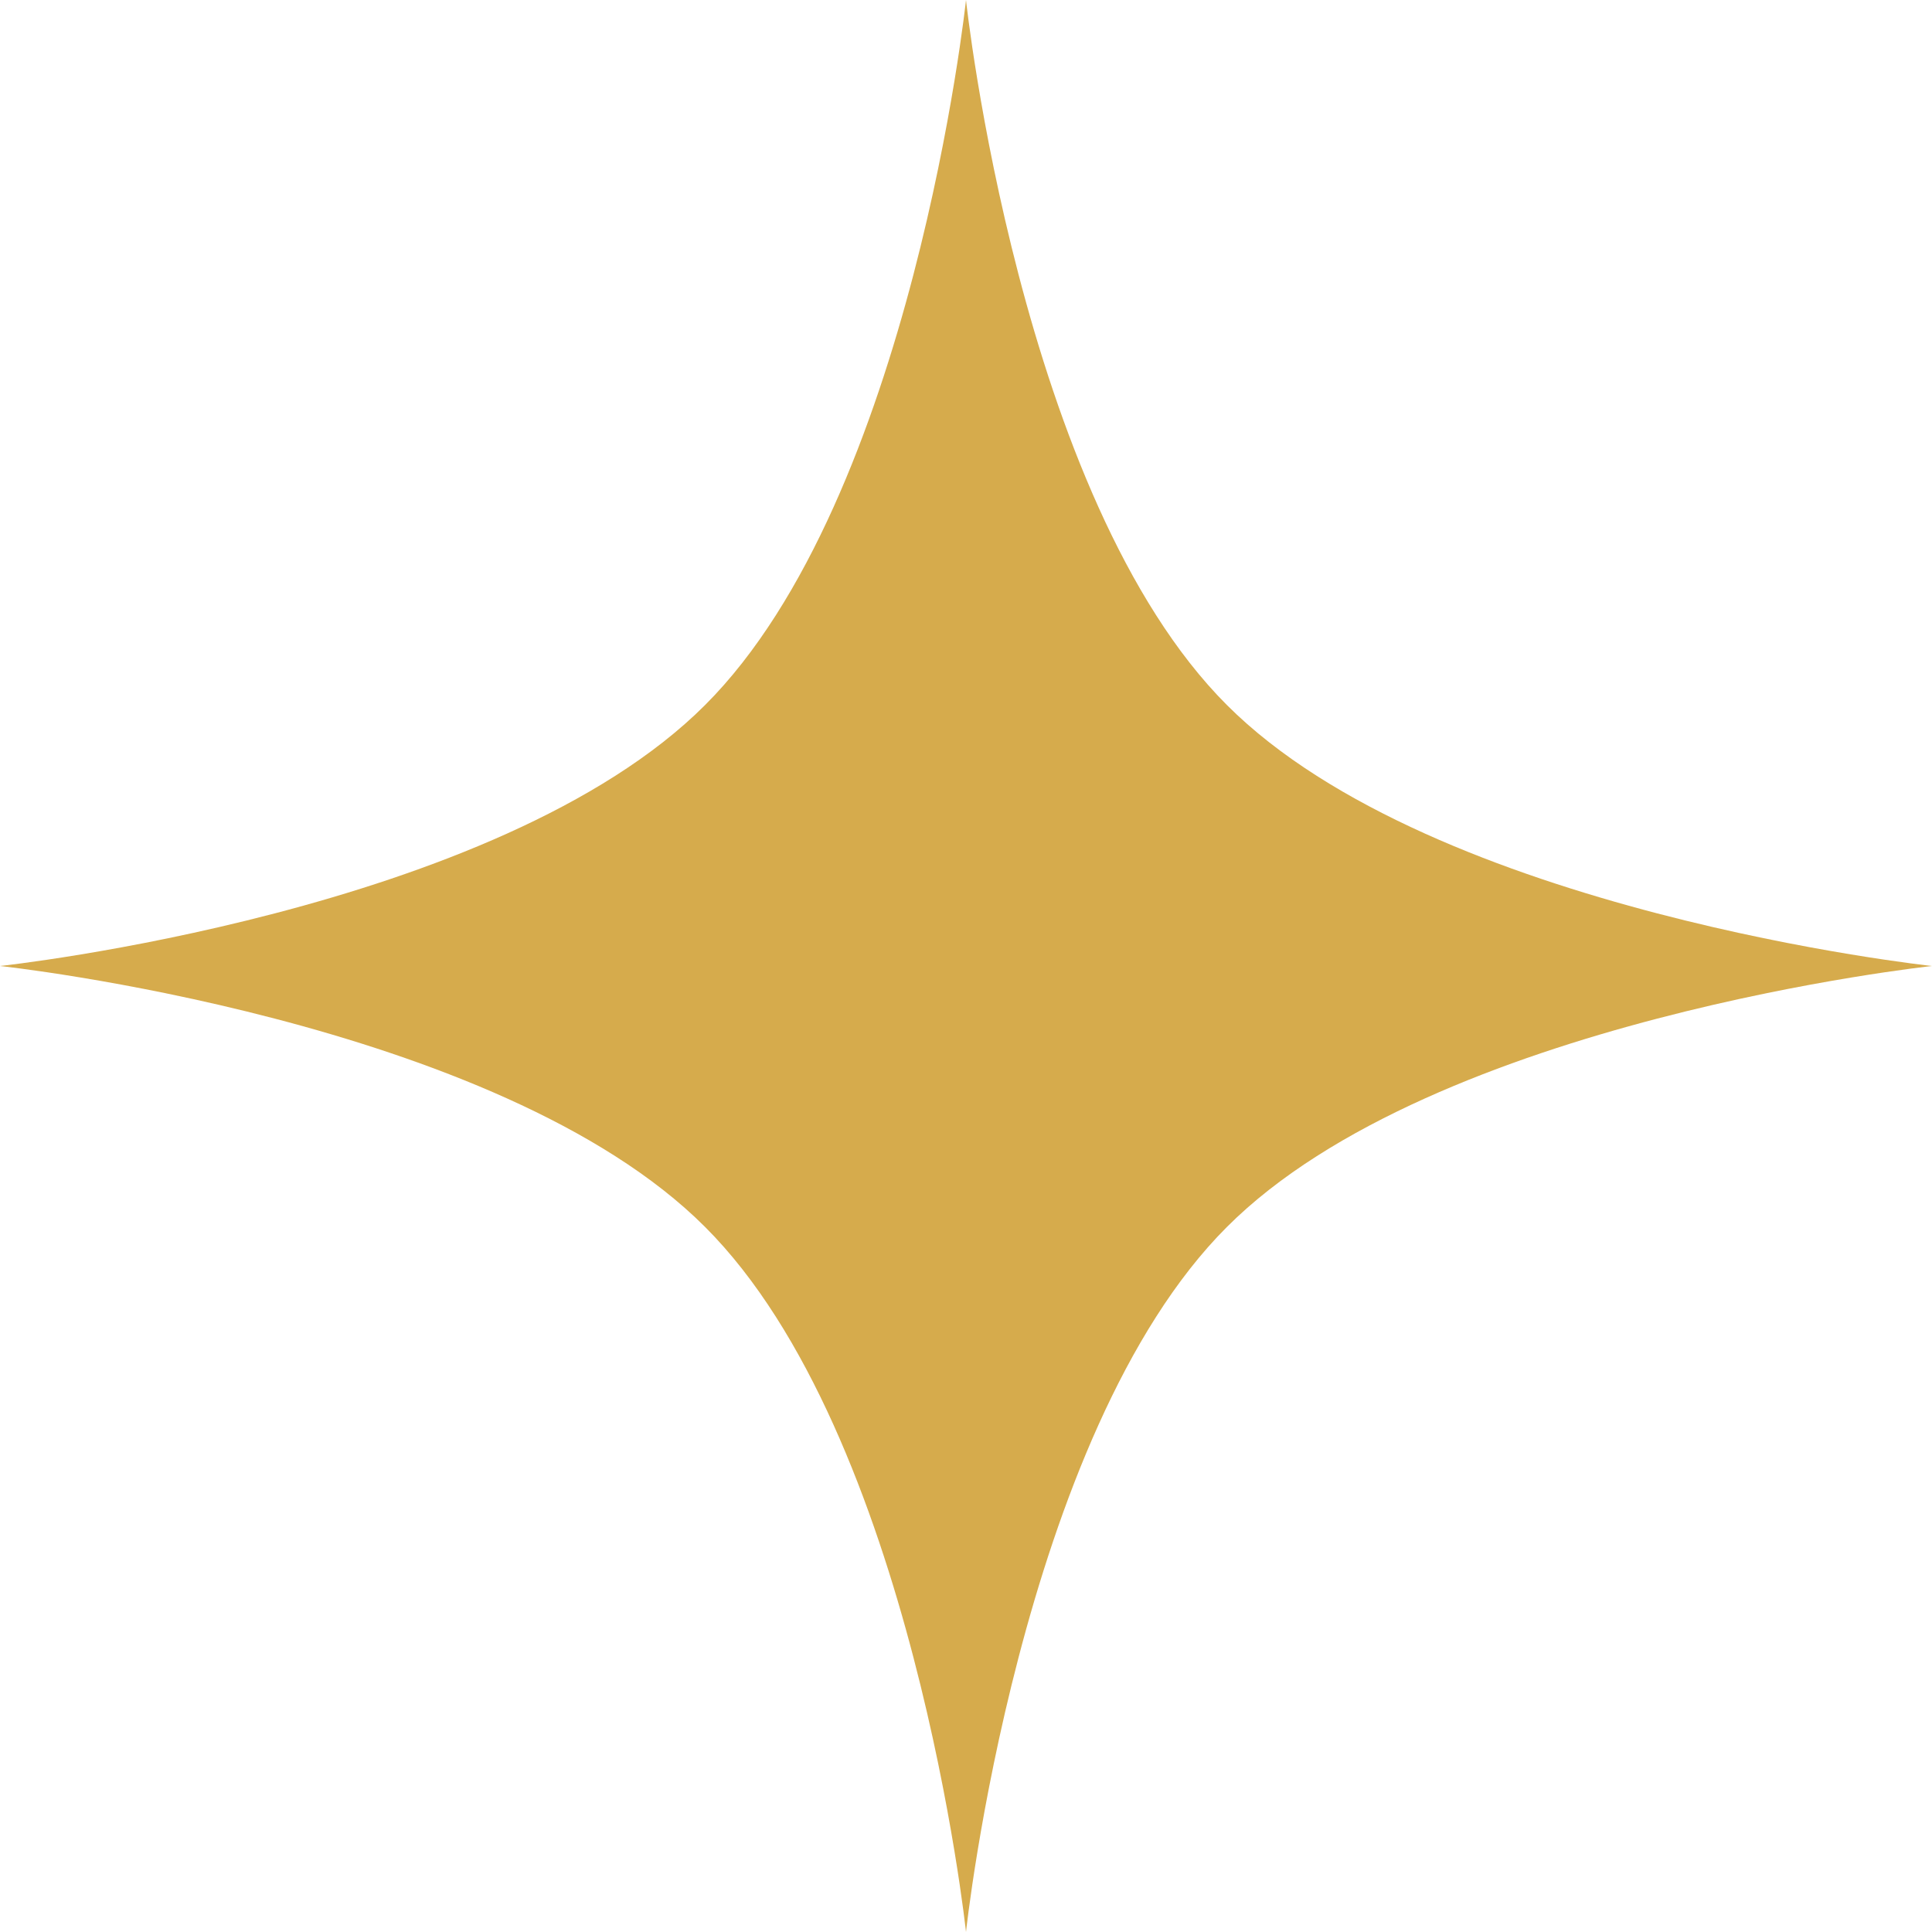 <svg width="16" height="16" viewBox="0 0 16 16" fill="none" xmlns="http://www.w3.org/2000/svg">
<g clip-path="url(#clip0_2_2)">
<path d="M8 0C8 0 8.441 4.12 10.161 5.839C11.88 7.559 16 8 16 8C16 8 11.88 8.441 10.161 10.161C8.441 11.88 8 16 8 16C8 16 7.559 11.88 5.839 10.161C4.12 8.441 0 8 0 8C0 8 4.12 7.559 5.839 5.839C7.559 4.12 8 0 8 0Z" fill="#D6AB4C"/>
</g>
<defs>
<clipPath id="clip0_2_2">
<rect width="16" height="16" fill="white"/>
</clipPath>
</defs>
</svg>
